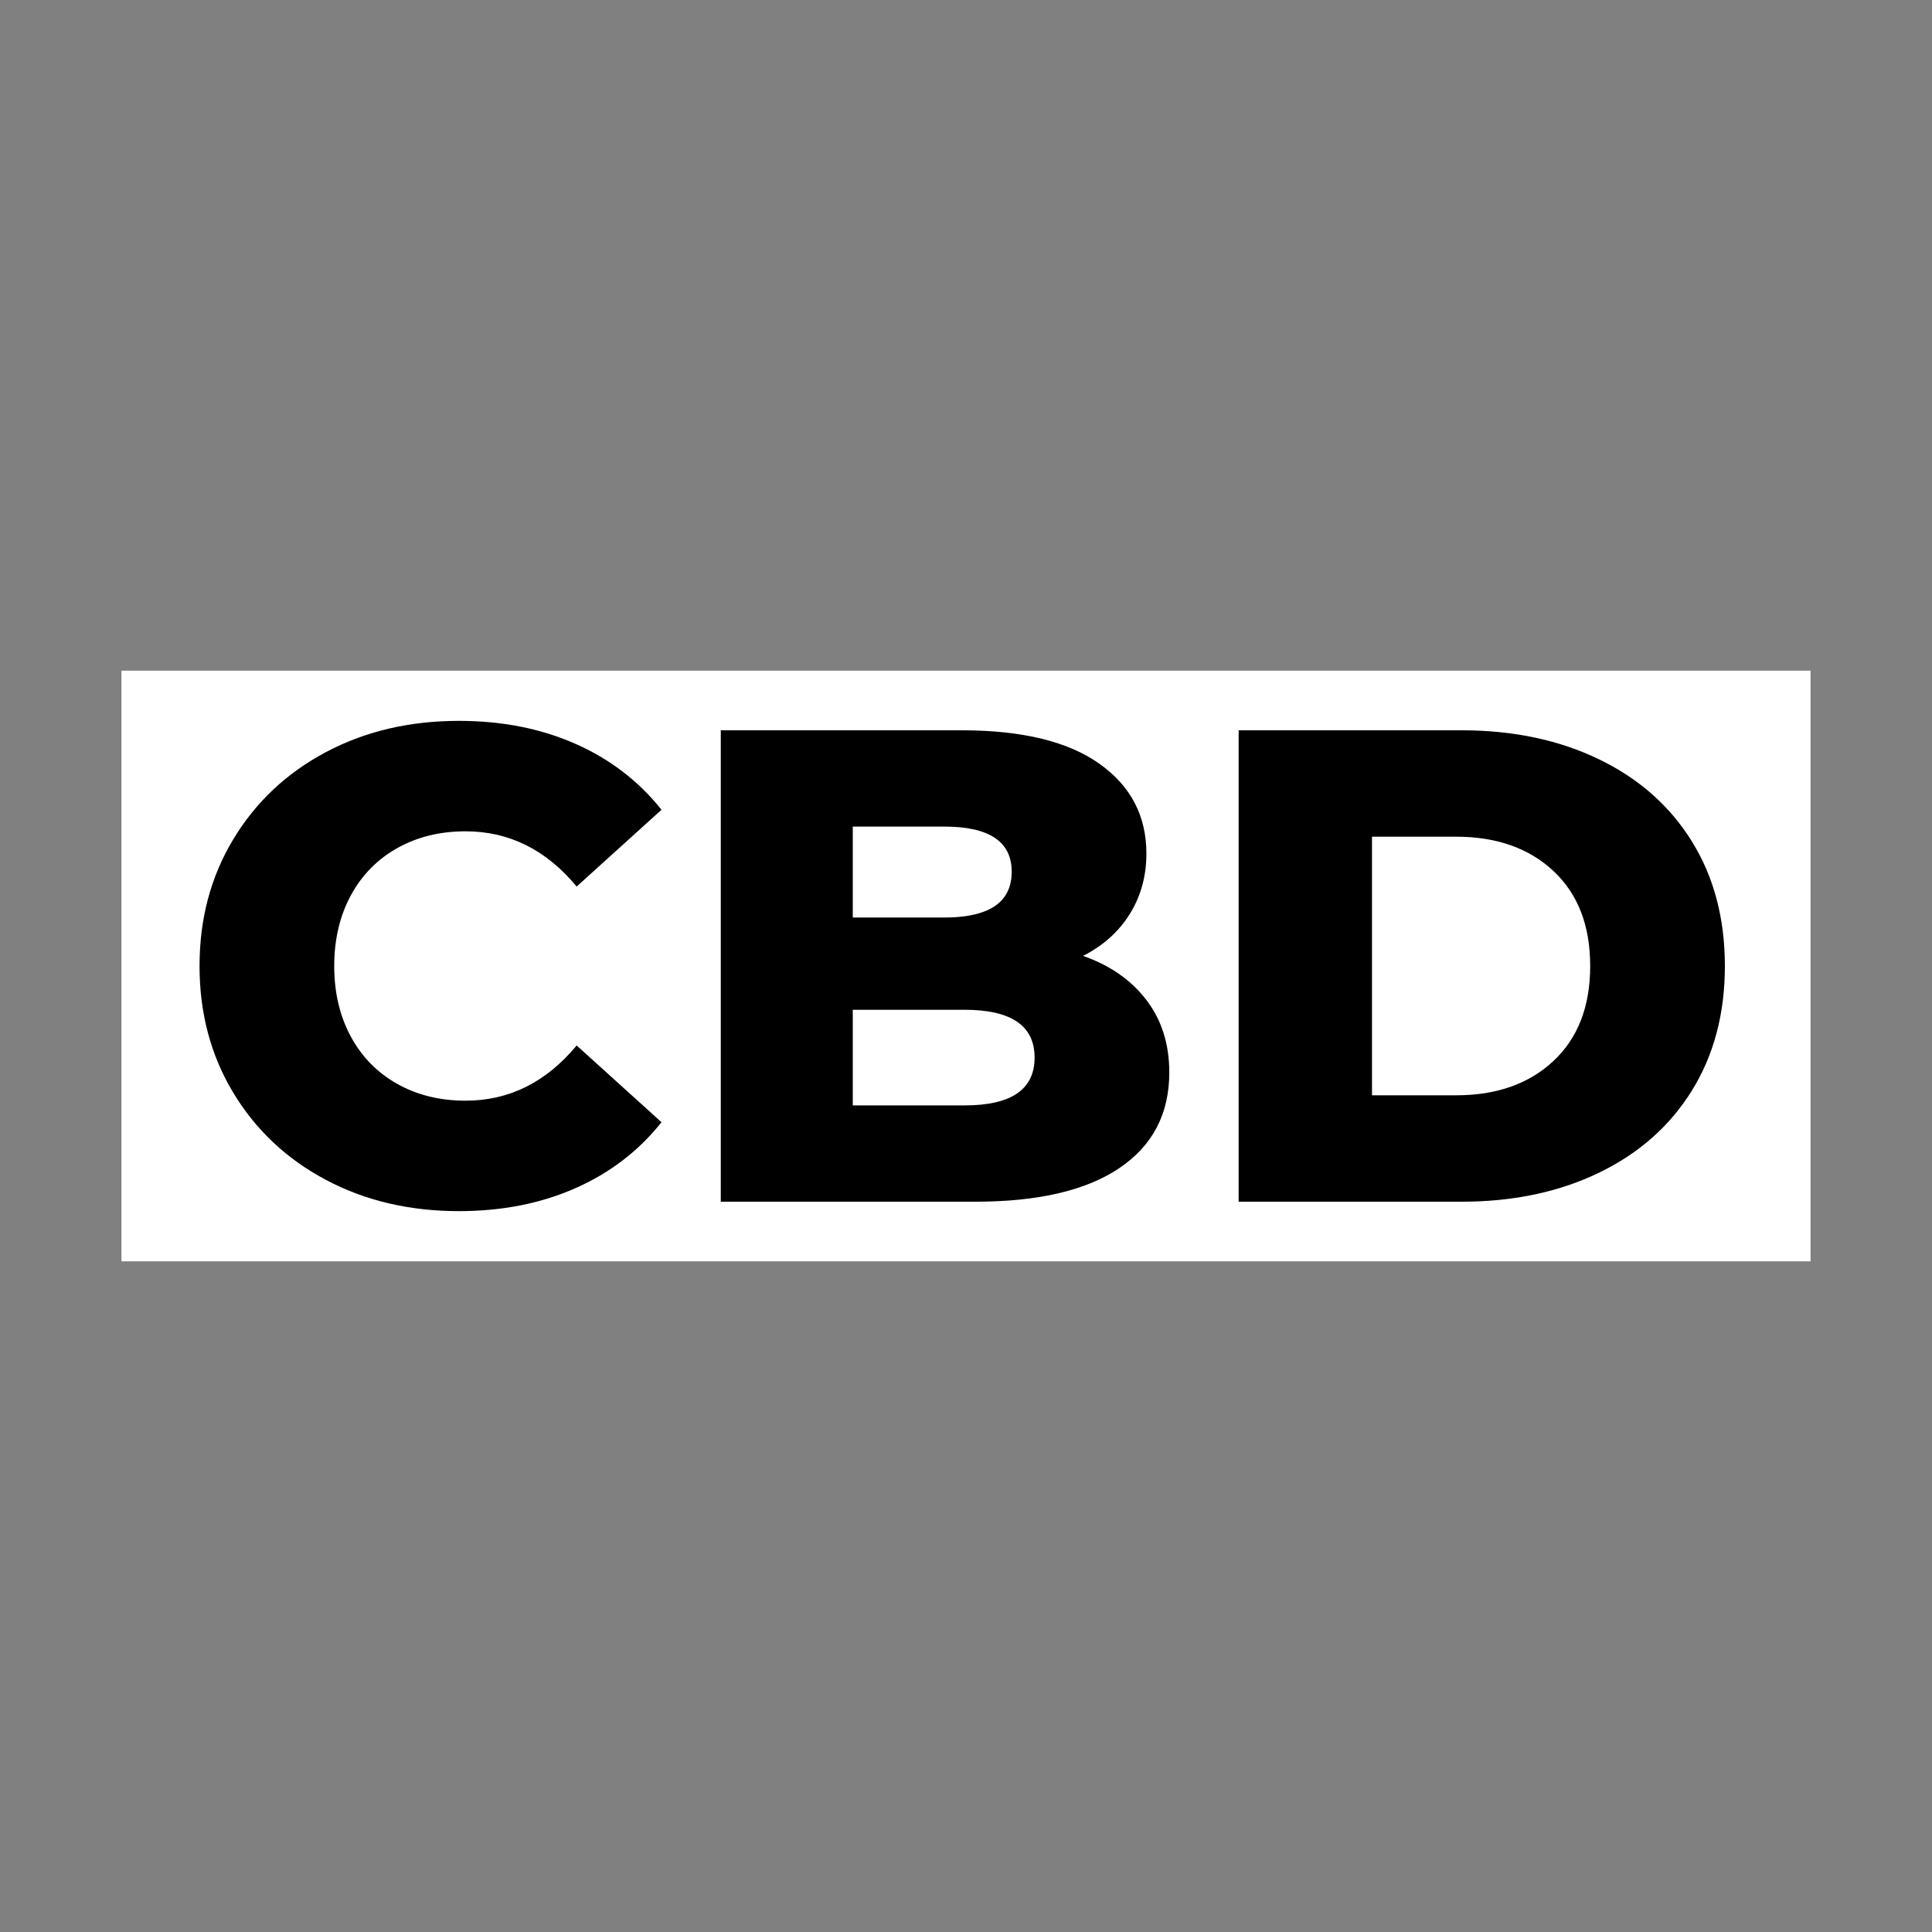 <?xml version="1.0" encoding="utf-8"?>
<svg width="700px" height="700px" viewBox="0 0 700 700" version="1.1" xmlns:xlink="http://www.w3.org/1999/xlink" xmlns="http://www.w3.org/2000/svg">
  <rect x="0" y="0" width="700" height="700" fill="#808080" stroke="none"/>
  <defs>
    <rect width="700" height="700" id="artboard_1" />
    <clipPath id="clip_1">
      <use xlink:href="#artboard_1" clip-rule="evenodd" />
    </clipPath>
  </defs>
  <g id="Artboard-2" clip-path="url(#clip_1)">
    <path d="M44 243L656 243L656 457L44 457L44 243Z" id="Rectangle-3" fill="#FFFFFF" fill-rule="evenodd" stroke="none" />
    <g id="CBD" transform="translate(64 282)">
      <path d="M102.236 156.816Q75.396 156.816 54.046 145.47Q32.696 134.124 20.496 113.872Q8.296 93.62 8.296 68Q8.296 42.38 20.496 22.128Q32.696 1.876 54.046 -9.47Q75.396 -20.816 102.236 -20.816Q125.66 -20.816 144.448 -12.52Q163.236 -4.224 175.68 11.392L144.936 39.208Q128.344 19.2 104.676 19.2Q90.768 19.2 79.91 25.3Q69.052 31.4 63.074 42.502Q57.096 53.604 57.096 68Q57.096 82.396 63.074 93.498Q69.052 104.6 79.91 110.7Q90.768 116.8 104.676 116.8Q128.344 116.8 144.936 96.792L175.68 124.608Q163.236 140.224 144.448 148.52Q125.66 156.816 102.236 156.816ZM328.424 64.34Q343.064 69.464 351.36 80.322Q359.656 91.18 359.656 106.552Q359.656 129 341.6 141.2Q323.544 153.4 289.384 153.4L197.152 153.4L197.152 -17.4L284.504 -17.4Q317.2 -17.4 334.28 -5.322Q351.36 6.756 351.36 27.252Q351.36 39.452 345.382 49.09Q339.404 58.728 328.424 64.34ZM465.552 -17.4L384.788 -17.4L384.788 153.4L465.552 153.4Q493.612 153.4 515.328 142.908Q537.044 132.416 549 113.14Q560.956 93.864 560.956 68Q560.956 42.136 549 22.86Q537.044 3.584 515.328 -6.908Q493.612 -17.4 465.552 -17.4ZM244.976 17.492L244.976 50.432L278.16 50.432Q294.845 50.432 300.121 42.674Q302.56 39.086 302.56 33.84Q302.56 17.492 278.16 17.492L244.976 17.492ZM498.858 102.404Q485.56 114.848 463.6 114.848L433.1 114.848L433.1 21.152L463.6 21.152Q485.56 21.152 498.858 33.596Q512.156 46.04 512.156 68Q512.156 89.96 498.858 102.404ZM285.48 118.508Q310.856 118.508 310.856 101.184Q310.856 83.86 285.48 83.86L244.976 83.86L244.976 118.508L285.48 118.508Z" />
    </g>
  </g>
</svg>